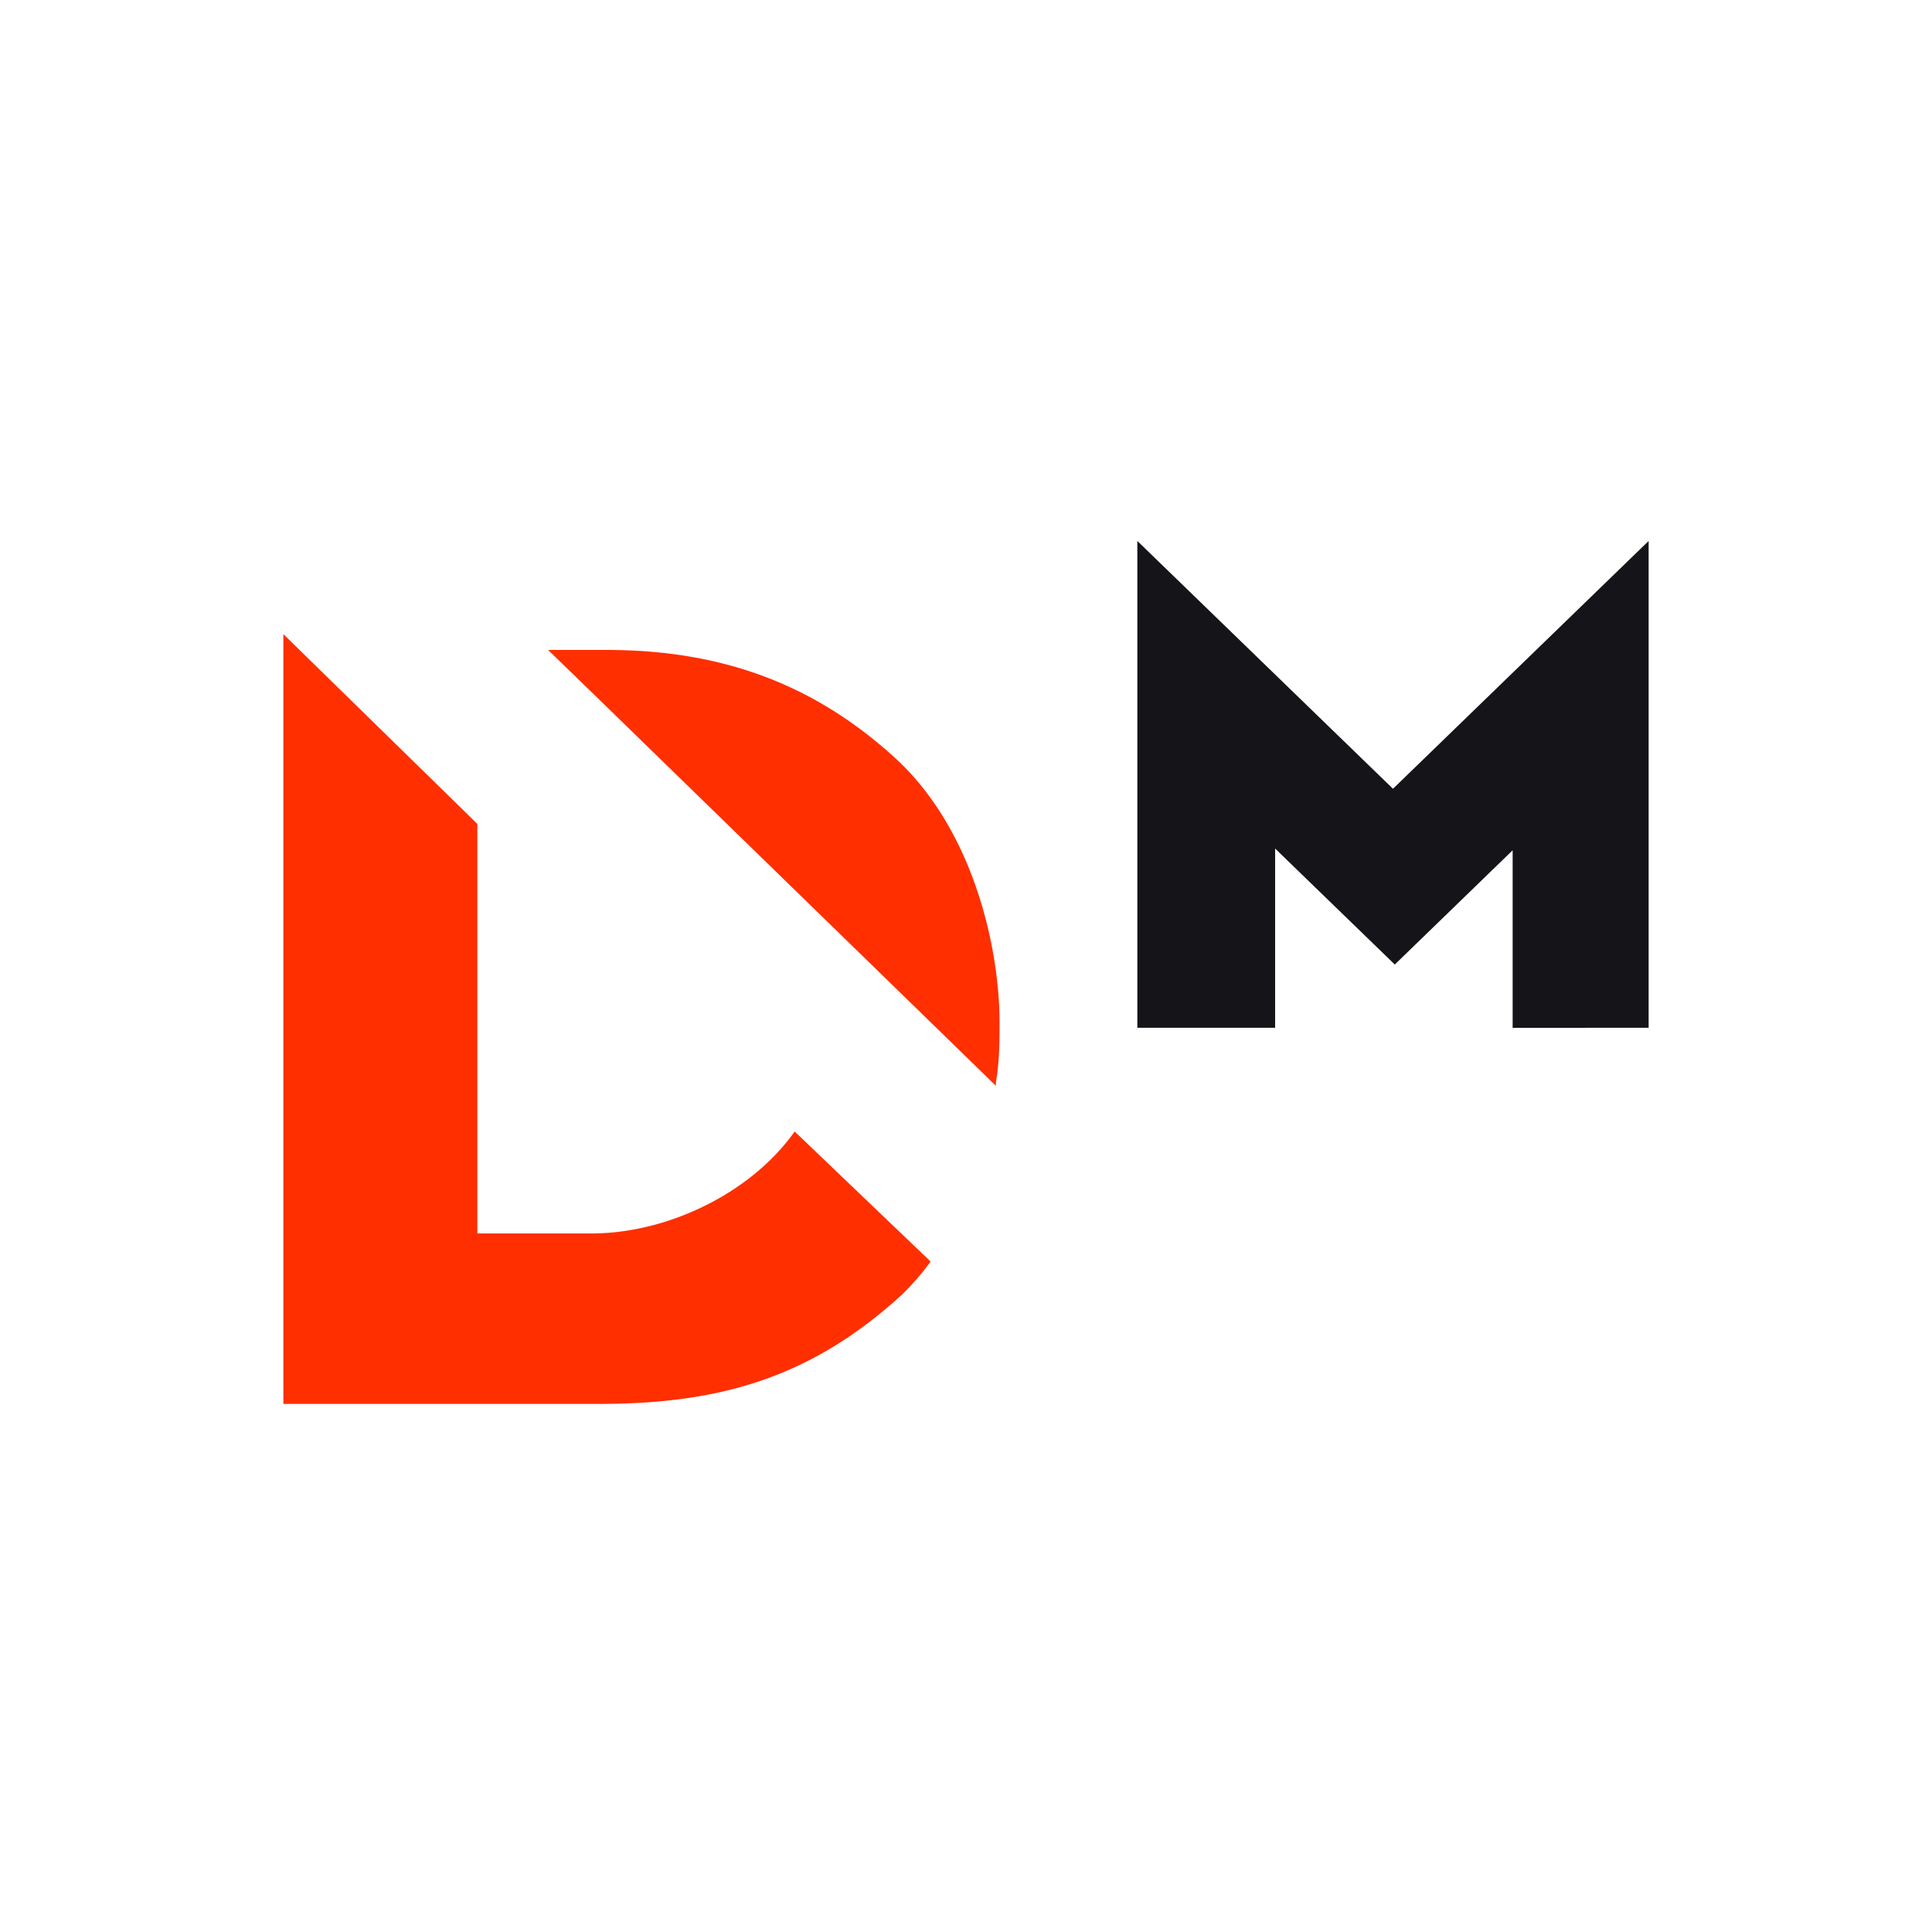 <svg width="150" height="150" fill="none" xmlns="http://www.w3.org/2000/svg"><path d="M77.323 84.302v-.273c.281-1.638.281-3.275.281-4.64 0-5.731-1.97-14.737-7.883-20.332-6.757-6.277-14.218-8.597-22.664-8.597h-4.505L45.79 53.6l31.533 30.703zM61.697 87.85c-3.378 4.775-9.854 7.914-15.766 7.914h-8.869V63.969L22 49.232V109h24.494c9.432 0 16.47-2.047 23.509-8.46a20.146 20.146 0 0 0 2.252-2.593L61.697 87.849z" fill="#FF2F00"/><path d="M128 42l-19.849 19.24L88.303 42v37.798H99V65.88l9.291 9.006 9.15-8.87v13.782H128V42z" fill="#141419"/></svg>